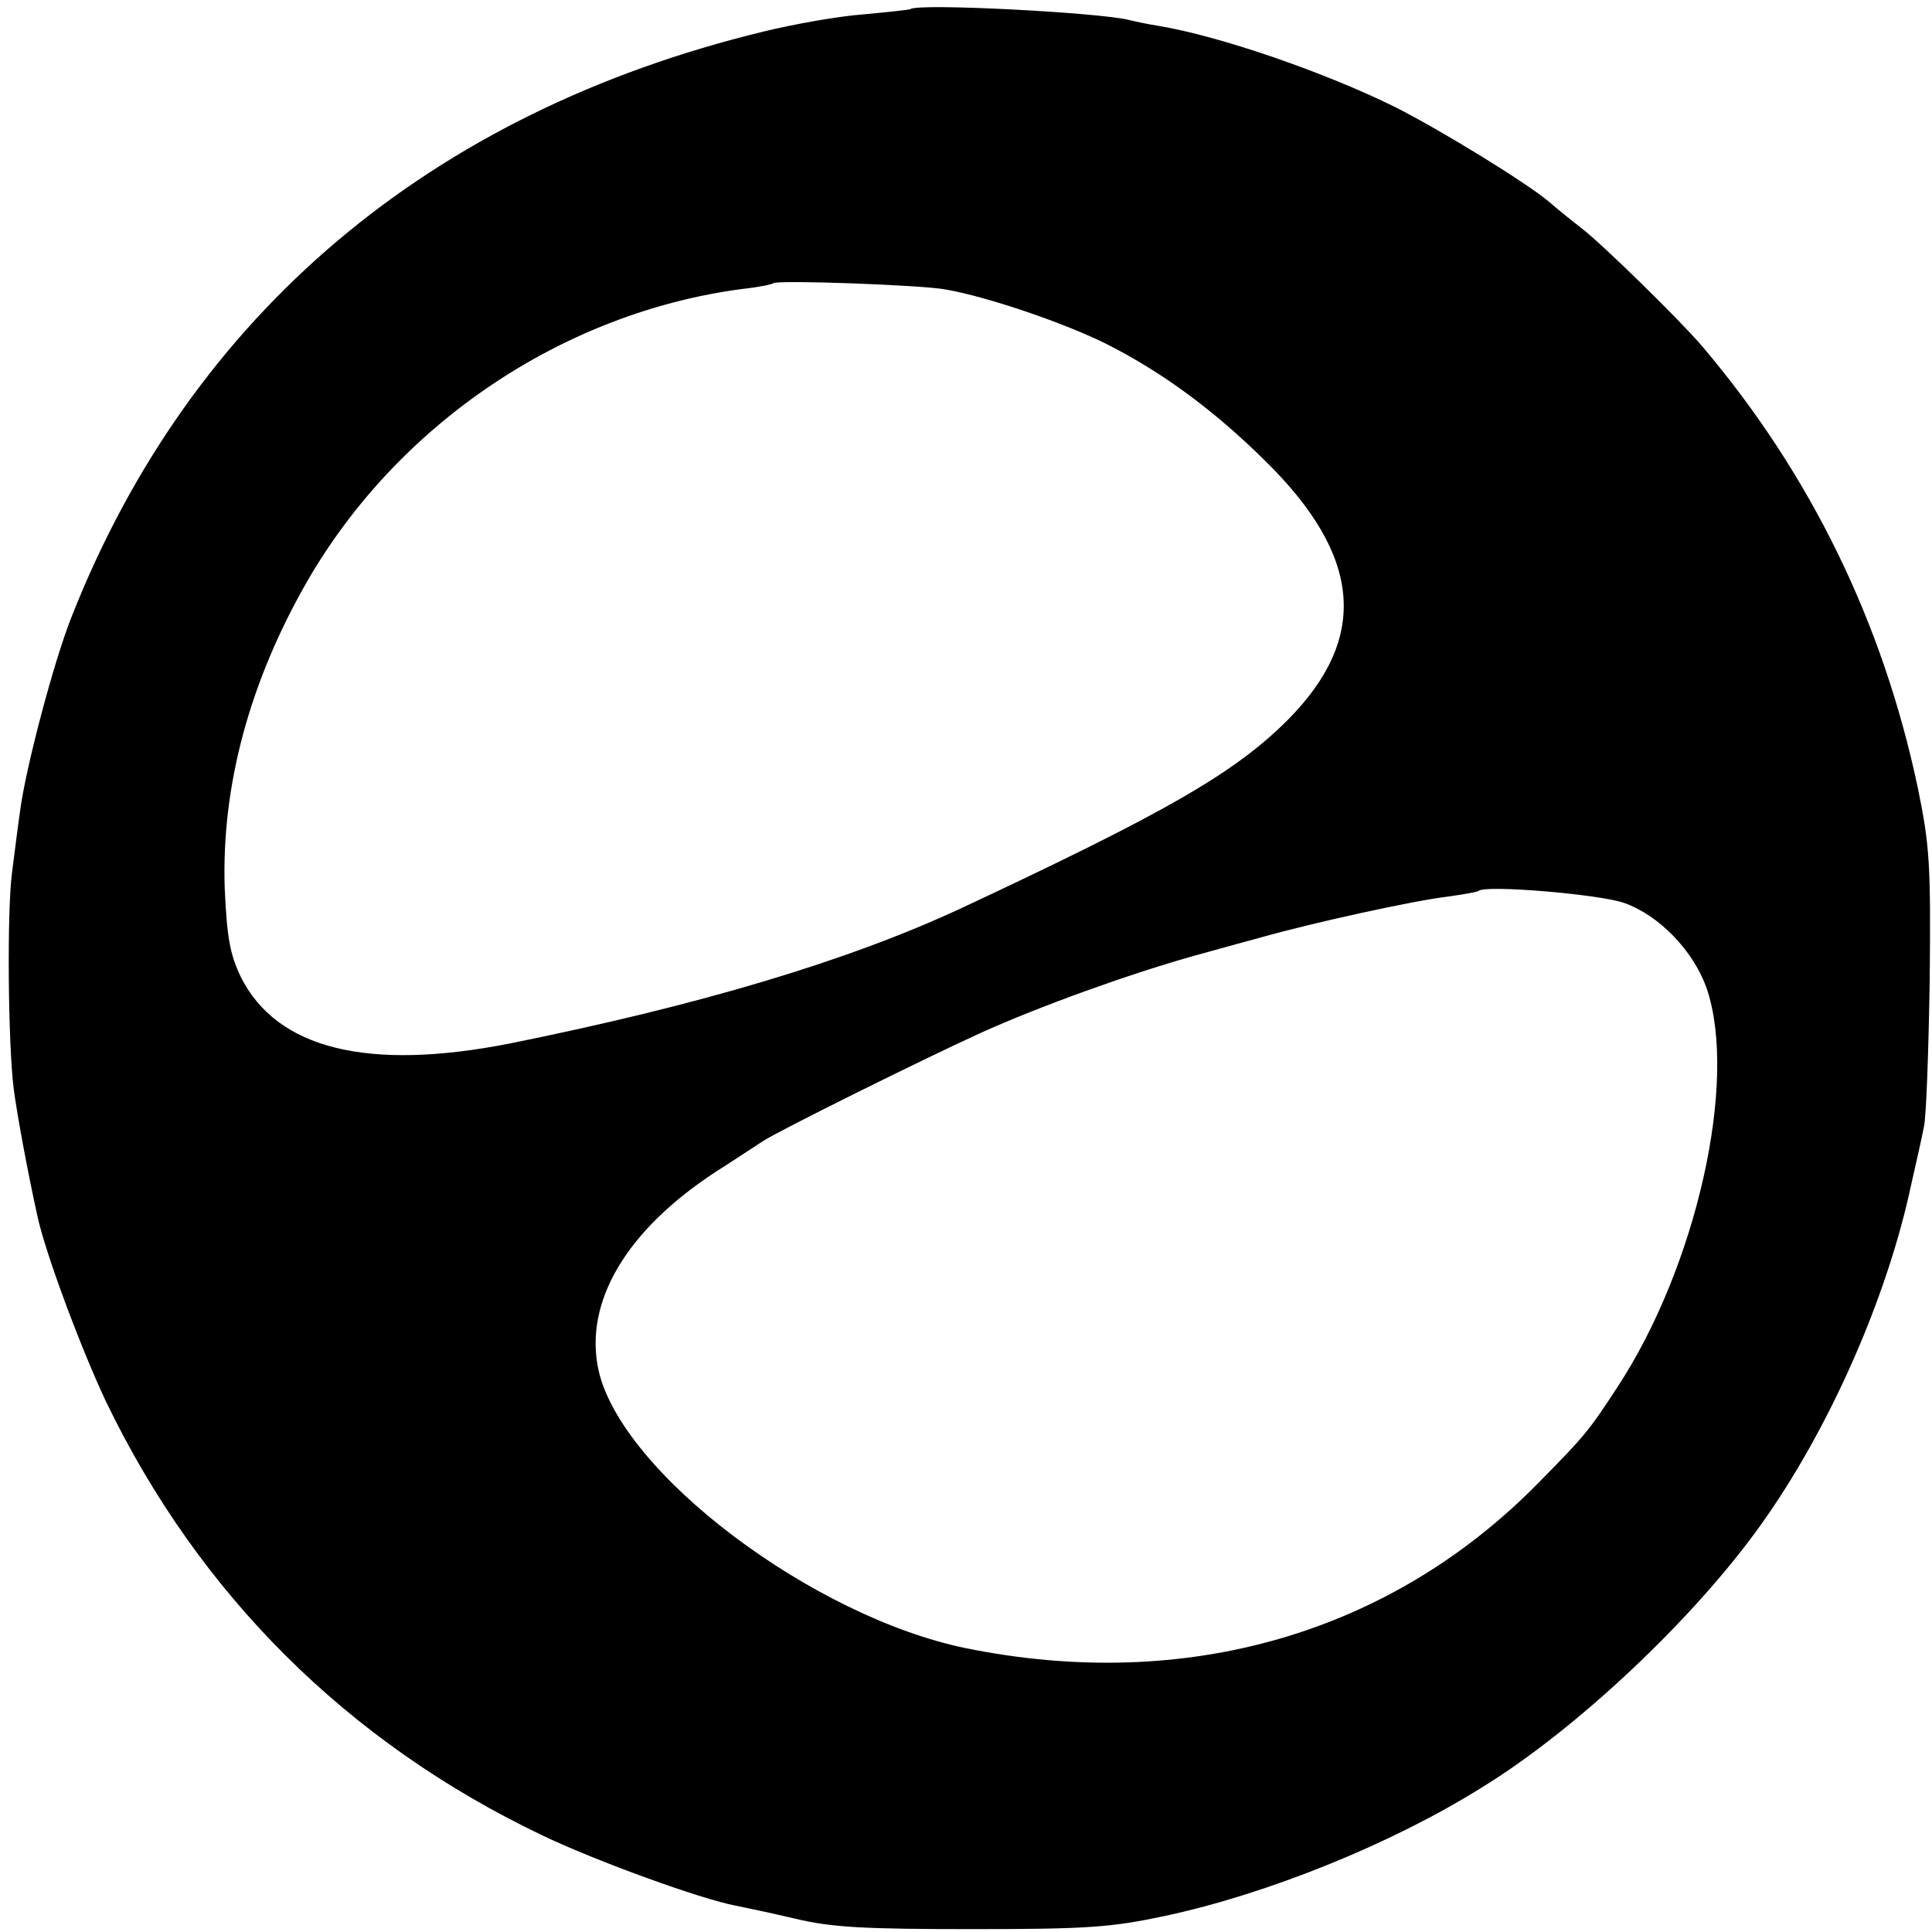 <?xml version="1.0" standalone="no"?>
<!DOCTYPE svg PUBLIC "-//W3C//DTD SVG 20010904//EN"
 "http://www.w3.org/TR/2001/REC-SVG-20010904/DTD/svg10.dtd">
<svg version="1.0" xmlns="http://www.w3.org/2000/svg"
 width="337pt" height="337pt" viewBox="0 0 337 337"
 preserveAspectRatio="xMidYMid meet">
<g transform="translate(0,337) scale(0.1,-0.1)"
fill="#000000" stroke="none">
<path d="M1588 3354 c-2 -1 -38 -5 -81 -9 -43 -3 -122 -17 -175 -30 -582 -141
-998 -493 -1206 -1018 -32 -79 -82 -270 -91 -342 -4 -27 -10 -76 -14 -107 -9
-67 -7 -300 3 -378 6 -45 23 -138 41 -220 14 -66 77 -234 120 -325 162 -336
421 -594 760 -756 96 -46 279 -112 338 -123 15 -3 63 -13 105 -23 63 -15 120
-18 307 -18 202 0 243 3 337 23 178 38 394 125 551 223 167 102 373 297 489
460 118 165 220 395 262 594 9 39 19 84 22 100 4 17 8 131 10 255 2 204 0 235
-21 337 -61 288 -187 546 -375 768 -39 46 -173 177 -209 205 -18 14 -44 35
-59 48 -39 33 -187 124 -268 165 -121 60 -305 124 -414 142 -19 3 -42 8 -50
10 -49 13 -371 30 -382 19z m62 -489 c74 -13 208 -59 280 -95 97 -49 187 -115
277 -204 169 -166 181 -309 39 -452 -93 -93 -214 -162 -571 -329 -196 -91
-453 -168 -785 -235 -248 -49 -407 -10 -470 116 -19 40 -24 68 -28 154 -6 178
43 361 145 538 159 274 446 467 758 508 28 3 52 8 54 10 6 6 259 -3 301 -11z
m1183 -1070 c62 -22 121 -84 144 -149 55 -162 -18 -486 -156 -696 -49 -75 -56
-84 -136 -165 -258 -264 -615 -368 -1000 -290 -268 55 -601 306 -641 485 -26
119 49 245 206 347 30 19 66 43 80 52 27 18 277 142 380 189 104 47 257 102
370 134 58 16 112 31 120 33 92 26 266 64 325 71 28 4 52 8 54 10 12 11 212
-6 254 -21z"/>
</g>
</svg>
